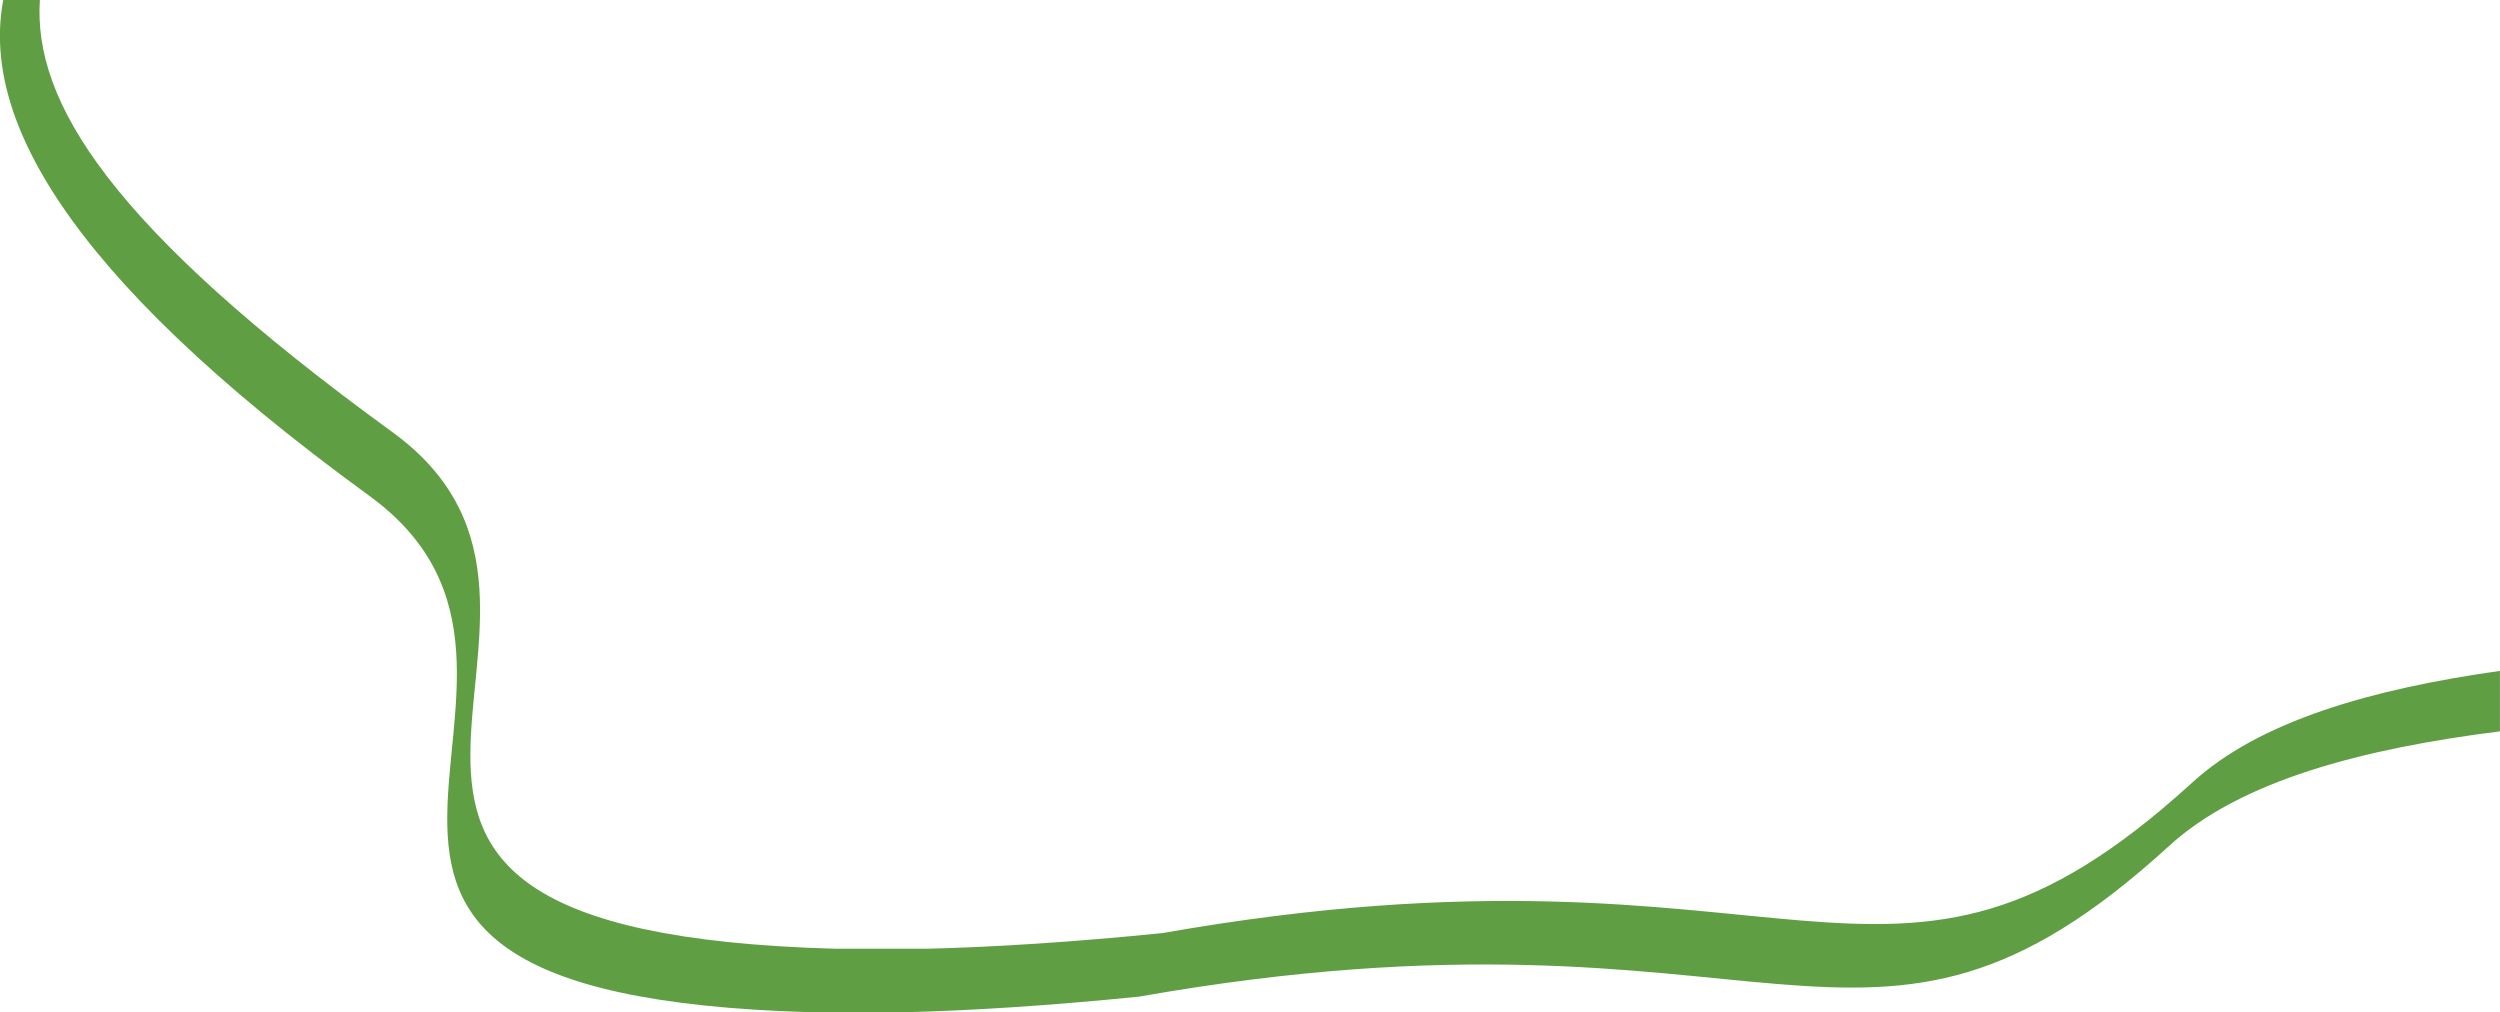 <?xml version="1.0" encoding="UTF-8" standalone="no"?>
<!-- Generator: Adobe Illustrator 26.3.1, SVG Export Plug-In . SVG Version: 6.00 Build 0)  -->

<svg
   version="1.1"
   id="Layer_1"
   x="0px"
   y="0px"
   viewBox="0 0 815 330"
   xml:space="preserve"
   width="815"
   height="330"
   xmlns="http://www.w3.org/2000/svg"
   xmlns:svg="http://www.w3.org/2000/svg"><defs
   id="defs13" />
<style
   type="text/css"
   id="style2">
	.st0{fill:#609E43;}
	.st1{fill:#FFFFFF;}
	.st2{fill:#FAFAFA;}
</style>

<path
   class="st0"
   d="m 714.333,255.422 c -99.665,90.731 -127.709,12.133 -335.379,48.766 -29.27,2.937 -54.697,4.56 -76.773,5.101 H 272.502 C 64.587,303.646 210.855,201.169 127.95,140.888 35.398,73.651 10.87,33 12.996,0 H 1.059 C -5.809,36.555 18.474,87.485 120.347,161.6 203.333,221.881 57.065,324.281 264.898,330 h 29.679 c 22.157,-0.541 47.584,-2.164 76.773,-5.101 207.67,-36.632 235.796,41.965 335.379,-48.766 23.465,-21.717 63.609,-32.073 108.25,-37.714 v -19.707 c -41.534,5.874 -78.49,16.23 -100.646,36.71 z"
   id="path6"
   style="stroke-width:0.795" />

</svg>
